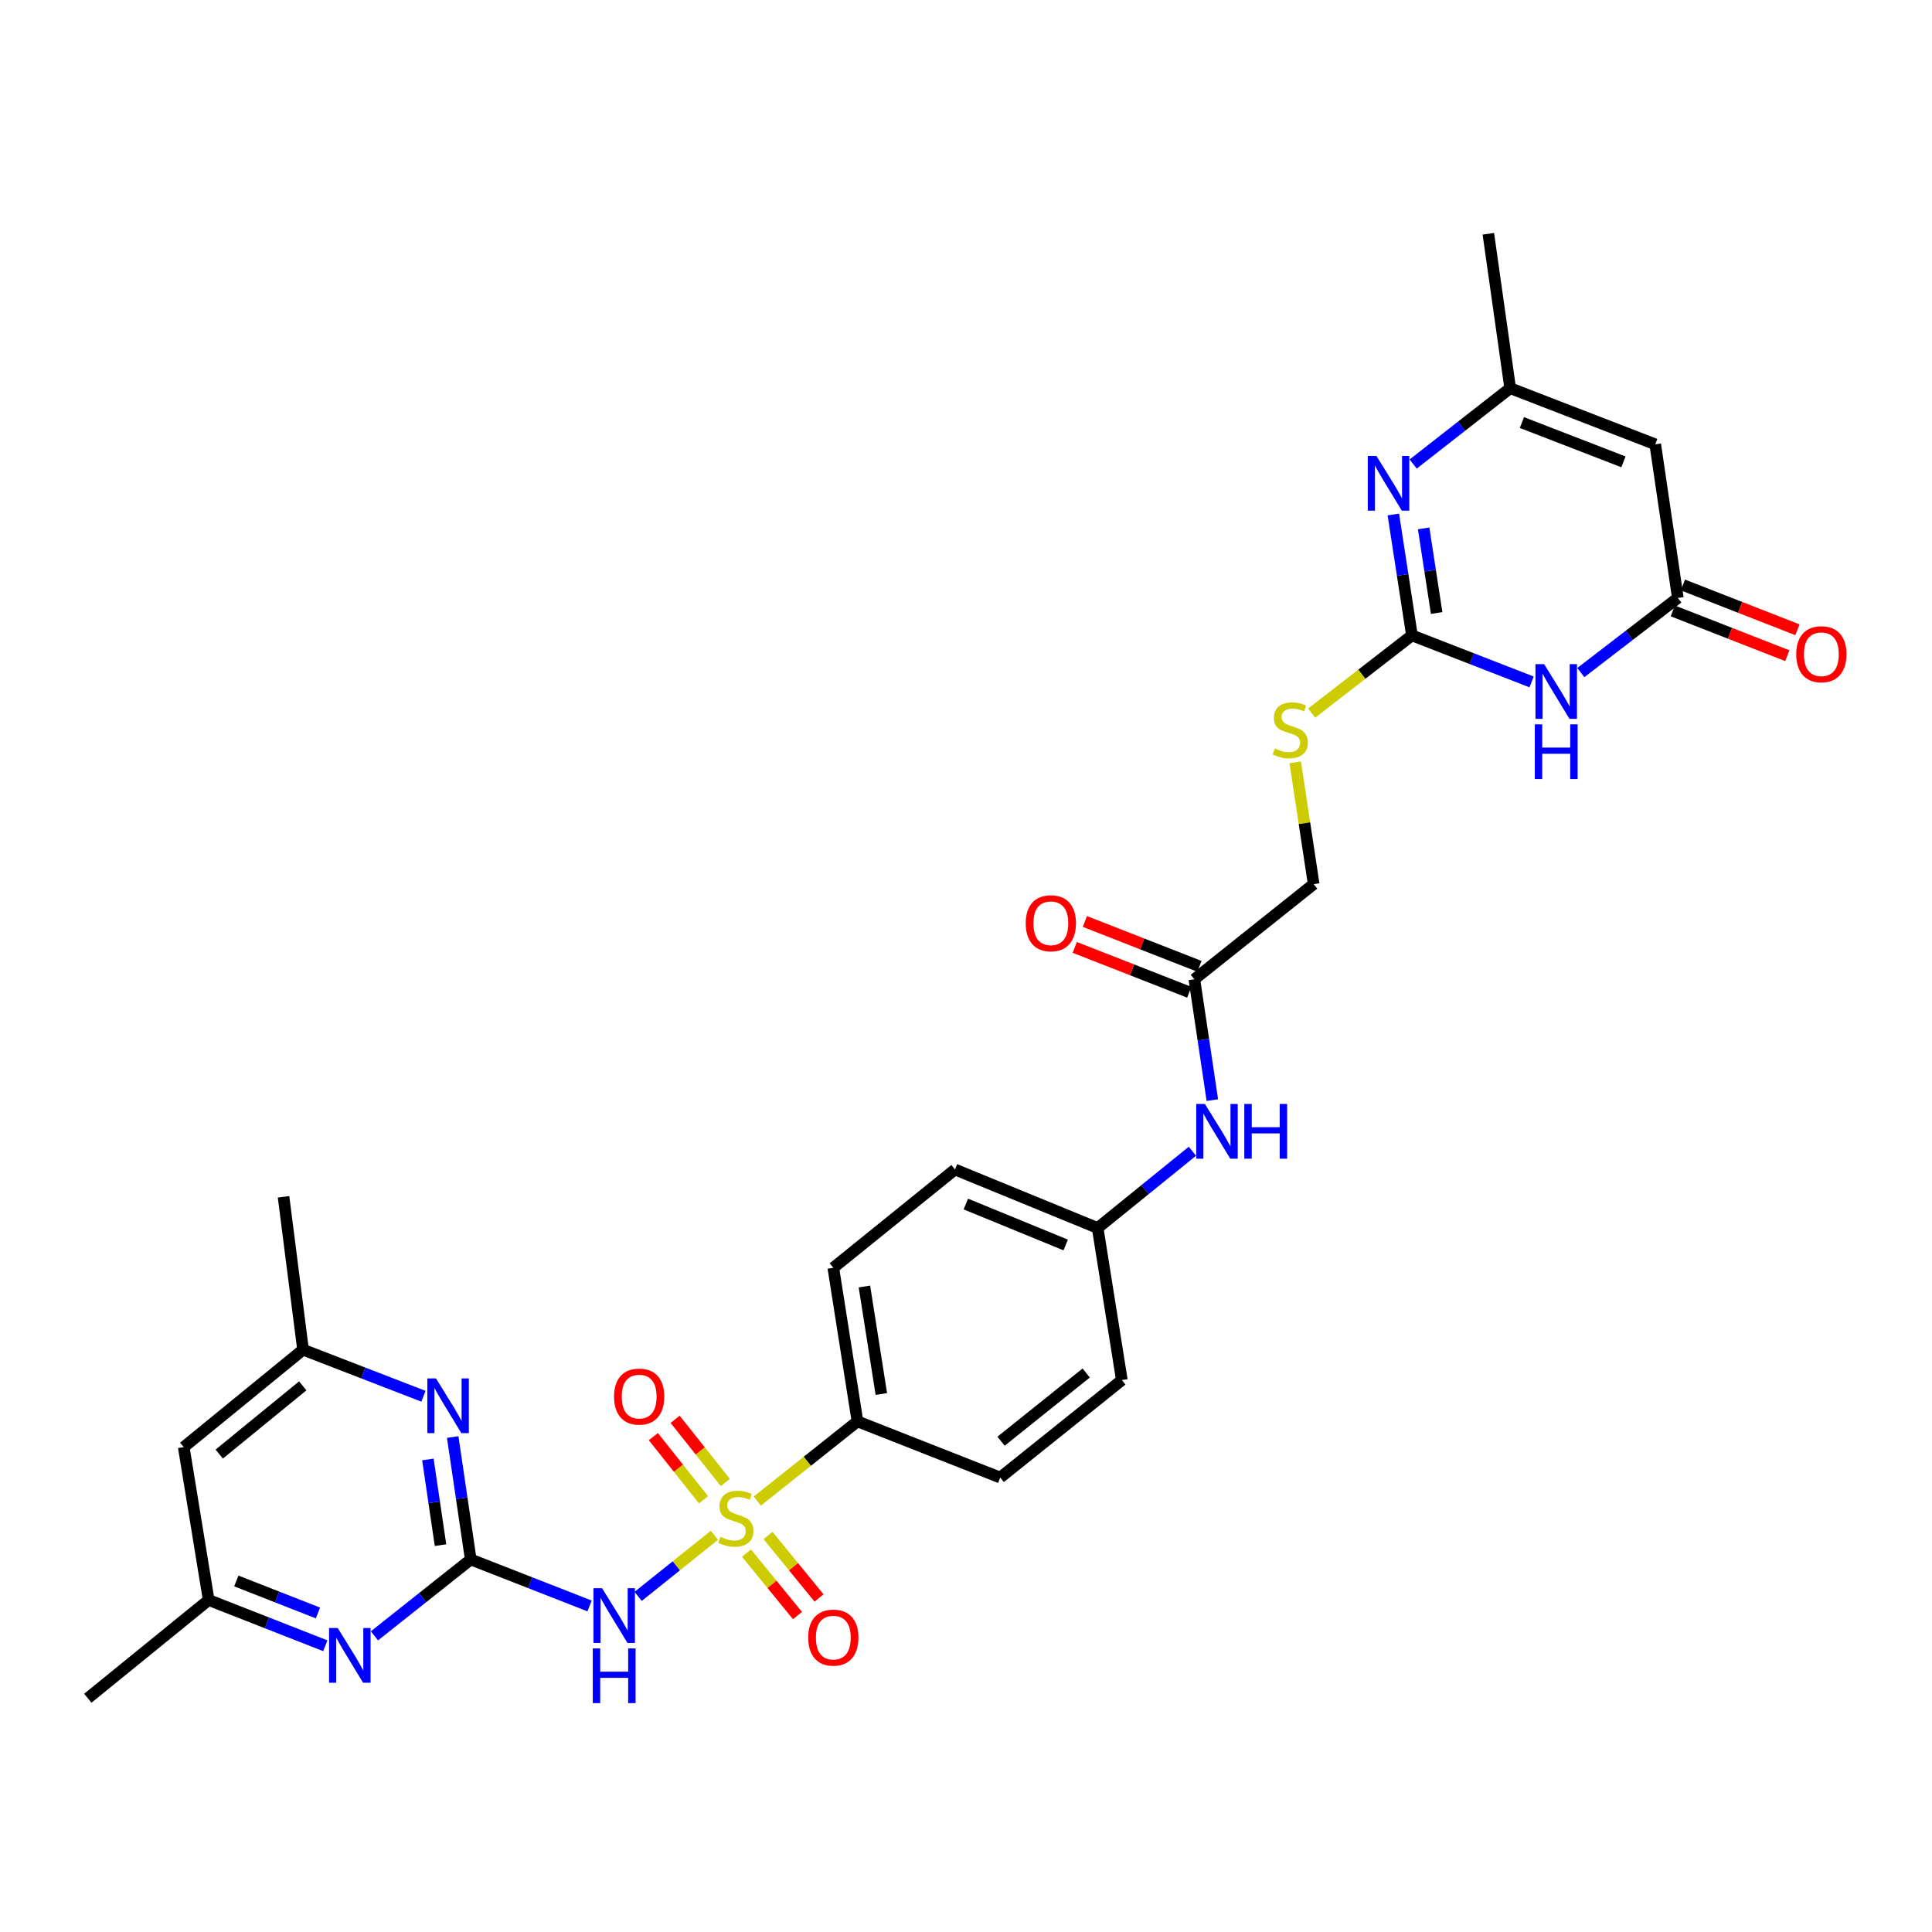 <?xml version='1.0' encoding='iso-8859-1'?>
<svg version='1.1' baseProfile='full'
              xmlns='http://www.w3.org/2000/svg'
                      xmlns:rdkit='http://www.rdkit.org/xml'
                      xmlns:xlink='http://www.w3.org/1999/xlink'
                  xml:space='preserve'
width='1000px' height='1000px' viewBox='0 0 1000 1000'>
<!-- END OF HEADER -->
<rect style='opacity:1.0;fill:#FFFFFF;stroke:none' width='1000' height='1000' x='0' y='0'> </rect>
<path class='bond-0' d='M 369.783,794.66 L 350.043,810.475' style='fill:none;fill-rule:evenodd;stroke:#CCCC00;stroke-width:6px;stroke-linecap:butt;stroke-linejoin:miter;stroke-opacity:1' />
<path class='bond-0' d='M 350.043,810.475 L 330.303,826.29' style='fill:none;fill-rule:evenodd;stroke:#0000FF;stroke-width:6px;stroke-linecap:butt;stroke-linejoin:miter;stroke-opacity:1' />
<path class='bond-10' d='M 391.971,776.948 L 417.899,756.326' style='fill:none;fill-rule:evenodd;stroke:#CCCC00;stroke-width:6px;stroke-linecap:butt;stroke-linejoin:miter;stroke-opacity:1' />
<path class='bond-10' d='M 417.899,756.326 L 443.827,735.705' style='fill:none;fill-rule:evenodd;stroke:#000000;stroke-width:6px;stroke-linecap:butt;stroke-linejoin:miter;stroke-opacity:1' />
<path class='bond-11' d='M 386.376,803.885 L 399.578,820.052' style='fill:none;fill-rule:evenodd;stroke:#CCCC00;stroke-width:6px;stroke-linecap:butt;stroke-linejoin:miter;stroke-opacity:1' />
<path class='bond-11' d='M 399.578,820.052 L 412.779,836.219' style='fill:none;fill-rule:evenodd;stroke:#FF0000;stroke-width:6px;stroke-linecap:butt;stroke-linejoin:miter;stroke-opacity:1' />
<path class='bond-11' d='M 397.532,794.776 L 410.733,810.942' style='fill:none;fill-rule:evenodd;stroke:#CCCC00;stroke-width:6px;stroke-linecap:butt;stroke-linejoin:miter;stroke-opacity:1' />
<path class='bond-11' d='M 410.733,810.942 L 423.935,827.109' style='fill:none;fill-rule:evenodd;stroke:#FF0000;stroke-width:6px;stroke-linecap:butt;stroke-linejoin:miter;stroke-opacity:1' />
<path class='bond-12' d='M 375.427,767.332 L 362.435,750.984' style='fill:none;fill-rule:evenodd;stroke:#CCCC00;stroke-width:6px;stroke-linecap:butt;stroke-linejoin:miter;stroke-opacity:1' />
<path class='bond-12' d='M 362.435,750.984 L 349.443,734.636' style='fill:none;fill-rule:evenodd;stroke:#FF0000;stroke-width:6px;stroke-linecap:butt;stroke-linejoin:miter;stroke-opacity:1' />
<path class='bond-12' d='M 364.151,776.293 L 351.16,759.945' style='fill:none;fill-rule:evenodd;stroke:#CCCC00;stroke-width:6px;stroke-linecap:butt;stroke-linejoin:miter;stroke-opacity:1' />
<path class='bond-12' d='M 351.16,759.945 L 338.168,743.596' style='fill:none;fill-rule:evenodd;stroke:#FF0000;stroke-width:6px;stroke-linecap:butt;stroke-linejoin:miter;stroke-opacity:1' />
<path class='bond-1' d='M 305.168,831.242 L 274.412,819.203' style='fill:none;fill-rule:evenodd;stroke:#0000FF;stroke-width:6px;stroke-linecap:butt;stroke-linejoin:miter;stroke-opacity:1' />
<path class='bond-1' d='M 274.412,819.203 L 243.657,807.165' style='fill:none;fill-rule:evenodd;stroke:#000000;stroke-width:6px;stroke-linecap:butt;stroke-linejoin:miter;stroke-opacity:1' />
<path class='bond-8' d='M 243.657,807.165 L 238.987,775.487' style='fill:none;fill-rule:evenodd;stroke:#000000;stroke-width:6px;stroke-linecap:butt;stroke-linejoin:miter;stroke-opacity:1' />
<path class='bond-8' d='M 238.987,775.487 L 234.318,743.809' style='fill:none;fill-rule:evenodd;stroke:#0000FF;stroke-width:6px;stroke-linecap:butt;stroke-linejoin:miter;stroke-opacity:1' />
<path class='bond-8' d='M 228.007,799.762 L 224.739,777.587' style='fill:none;fill-rule:evenodd;stroke:#000000;stroke-width:6px;stroke-linecap:butt;stroke-linejoin:miter;stroke-opacity:1' />
<path class='bond-8' d='M 224.739,777.587 L 221.47,755.413' style='fill:none;fill-rule:evenodd;stroke:#0000FF;stroke-width:6px;stroke-linecap:butt;stroke-linejoin:miter;stroke-opacity:1' />
<path class='bond-9' d='M 243.657,807.165 L 218.732,826.94' style='fill:none;fill-rule:evenodd;stroke:#000000;stroke-width:6px;stroke-linecap:butt;stroke-linejoin:miter;stroke-opacity:1' />
<path class='bond-9' d='M 218.732,826.94 L 193.807,846.716' style='fill:none;fill-rule:evenodd;stroke:#0000FF;stroke-width:6px;stroke-linecap:butt;stroke-linejoin:miter;stroke-opacity:1' />
<path class='bond-2' d='M 792.754,352.963 L 761.788,340.919' style='fill:none;fill-rule:evenodd;stroke:#0000FF;stroke-width:6px;stroke-linecap:butt;stroke-linejoin:miter;stroke-opacity:1' />
<path class='bond-2' d='M 761.788,340.919 L 730.821,328.874' style='fill:none;fill-rule:evenodd;stroke:#000000;stroke-width:6px;stroke-linecap:butt;stroke-linejoin:miter;stroke-opacity:1' />
<path class='bond-5' d='M 818.223,348.131 L 843.338,328.813' style='fill:none;fill-rule:evenodd;stroke:#0000FF;stroke-width:6px;stroke-linecap:butt;stroke-linejoin:miter;stroke-opacity:1' />
<path class='bond-5' d='M 843.338,328.813 L 868.452,309.495' style='fill:none;fill-rule:evenodd;stroke:#000000;stroke-width:6px;stroke-linecap:butt;stroke-linejoin:miter;stroke-opacity:1' />
<path class='bond-3' d='M 730.821,328.874 L 704.867,348.992' style='fill:none;fill-rule:evenodd;stroke:#000000;stroke-width:6px;stroke-linecap:butt;stroke-linejoin:miter;stroke-opacity:1' />
<path class='bond-3' d='M 704.867,348.992 L 678.914,369.109' style='fill:none;fill-rule:evenodd;stroke:#CCCC00;stroke-width:6px;stroke-linecap:butt;stroke-linejoin:miter;stroke-opacity:1' />
<path class='bond-4' d='M 730.821,328.874 L 726.006,297.587' style='fill:none;fill-rule:evenodd;stroke:#000000;stroke-width:6px;stroke-linecap:butt;stroke-linejoin:miter;stroke-opacity:1' />
<path class='bond-4' d='M 726.006,297.587 L 721.192,266.3' style='fill:none;fill-rule:evenodd;stroke:#0000FF;stroke-width:6px;stroke-linecap:butt;stroke-linejoin:miter;stroke-opacity:1' />
<path class='bond-4' d='M 743.611,317.298 L 740.241,295.397' style='fill:none;fill-rule:evenodd;stroke:#000000;stroke-width:6px;stroke-linecap:butt;stroke-linejoin:miter;stroke-opacity:1' />
<path class='bond-4' d='M 740.241,295.397 L 736.871,273.496' style='fill:none;fill-rule:evenodd;stroke:#0000FF;stroke-width:6px;stroke-linecap:butt;stroke-linejoin:miter;stroke-opacity:1' />
<path class='bond-7' d='M 731.445,240.19 L 756.557,220.557' style='fill:none;fill-rule:evenodd;stroke:#0000FF;stroke-width:6px;stroke-linecap:butt;stroke-linejoin:miter;stroke-opacity:1' />
<path class='bond-7' d='M 756.557,220.557 L 781.669,200.924' style='fill:none;fill-rule:evenodd;stroke:#000000;stroke-width:6px;stroke-linecap:butt;stroke-linejoin:miter;stroke-opacity:1' />
<path class='bond-19' d='M 865.829,316.202 L 895.471,327.796' style='fill:none;fill-rule:evenodd;stroke:#000000;stroke-width:6px;stroke-linecap:butt;stroke-linejoin:miter;stroke-opacity:1' />
<path class='bond-19' d='M 895.471,327.796 L 925.112,339.39' style='fill:none;fill-rule:evenodd;stroke:#FF0000;stroke-width:6px;stroke-linecap:butt;stroke-linejoin:miter;stroke-opacity:1' />
<path class='bond-19' d='M 871.076,302.789 L 900.717,314.383' style='fill:none;fill-rule:evenodd;stroke:#000000;stroke-width:6px;stroke-linecap:butt;stroke-linejoin:miter;stroke-opacity:1' />
<path class='bond-19' d='M 900.717,314.383 L 930.359,325.977' style='fill:none;fill-rule:evenodd;stroke:#FF0000;stroke-width:6px;stroke-linecap:butt;stroke-linejoin:miter;stroke-opacity:1' />
<path class='bond-32' d='M 868.452,309.495 L 856.754,229.977' style='fill:none;fill-rule:evenodd;stroke:#000000;stroke-width:6px;stroke-linecap:butt;stroke-linejoin:miter;stroke-opacity:1' />
<path class='bond-6' d='M 856.754,229.977 L 781.669,200.924' style='fill:none;fill-rule:evenodd;stroke:#000000;stroke-width:6px;stroke-linecap:butt;stroke-linejoin:miter;stroke-opacity:1' />
<path class='bond-6' d='M 840.294,239.052 L 787.735,218.714' style='fill:none;fill-rule:evenodd;stroke:#000000;stroke-width:6px;stroke-linecap:butt;stroke-linejoin:miter;stroke-opacity:1' />
<path class='bond-27' d='M 781.669,200.924 L 770.364,120.999' style='fill:none;fill-rule:evenodd;stroke:#000000;stroke-width:6px;stroke-linecap:butt;stroke-linejoin:miter;stroke-opacity:1' />
<path class='bond-17' d='M 219.182,722.706 L 188.02,710.65' style='fill:none;fill-rule:evenodd;stroke:#0000FF;stroke-width:6px;stroke-linecap:butt;stroke-linejoin:miter;stroke-opacity:1' />
<path class='bond-17' d='M 188.02,710.65 L 156.858,698.594' style='fill:none;fill-rule:evenodd;stroke:#000000;stroke-width:6px;stroke-linecap:butt;stroke-linejoin:miter;stroke-opacity:1' />
<path class='bond-16' d='M 168.368,851.839 L 138.189,840' style='fill:none;fill-rule:evenodd;stroke:#0000FF;stroke-width:6px;stroke-linecap:butt;stroke-linejoin:miter;stroke-opacity:1' />
<path class='bond-16' d='M 138.189,840 L 108.009,828.161' style='fill:none;fill-rule:evenodd;stroke:#000000;stroke-width:6px;stroke-linecap:butt;stroke-linejoin:miter;stroke-opacity:1' />
<path class='bond-16' d='M 164.574,834.879 L 143.448,826.592' style='fill:none;fill-rule:evenodd;stroke:#0000FF;stroke-width:6px;stroke-linecap:butt;stroke-linejoin:miter;stroke-opacity:1' />
<path class='bond-16' d='M 143.448,826.592 L 122.323,818.305' style='fill:none;fill-rule:evenodd;stroke:#000000;stroke-width:6px;stroke-linecap:butt;stroke-linejoin:miter;stroke-opacity:1' />
<path class='bond-21' d='M 443.827,735.705 L 431.321,656.211' style='fill:none;fill-rule:evenodd;stroke:#000000;stroke-width:6px;stroke-linecap:butt;stroke-linejoin:miter;stroke-opacity:1' />
<path class='bond-21' d='M 456.179,721.542 L 447.424,665.897' style='fill:none;fill-rule:evenodd;stroke:#000000;stroke-width:6px;stroke-linecap:butt;stroke-linejoin:miter;stroke-opacity:1' />
<path class='bond-22' d='M 443.827,735.705 L 517.712,764.782' style='fill:none;fill-rule:evenodd;stroke:#000000;stroke-width:6px;stroke-linecap:butt;stroke-linejoin:miter;stroke-opacity:1' />
<path class='bond-13' d='M 618.193,506.873 L 622.852,538.145' style='fill:none;fill-rule:evenodd;stroke:#000000;stroke-width:6px;stroke-linecap:butt;stroke-linejoin:miter;stroke-opacity:1' />
<path class='bond-13' d='M 622.852,538.145 L 627.51,569.418' style='fill:none;fill-rule:evenodd;stroke:#0000FF;stroke-width:6px;stroke-linecap:butt;stroke-linejoin:miter;stroke-opacity:1' />
<path class='bond-20' d='M 620.818,500.167 L 591.177,488.564' style='fill:none;fill-rule:evenodd;stroke:#000000;stroke-width:6px;stroke-linecap:butt;stroke-linejoin:miter;stroke-opacity:1' />
<path class='bond-20' d='M 591.177,488.564 L 561.536,476.96' style='fill:none;fill-rule:evenodd;stroke:#FF0000;stroke-width:6px;stroke-linecap:butt;stroke-linejoin:miter;stroke-opacity:1' />
<path class='bond-20' d='M 615.568,513.579 L 585.927,501.975' style='fill:none;fill-rule:evenodd;stroke:#000000;stroke-width:6px;stroke-linecap:butt;stroke-linejoin:miter;stroke-opacity:1' />
<path class='bond-20' d='M 585.927,501.975 L 556.286,490.372' style='fill:none;fill-rule:evenodd;stroke:#FF0000;stroke-width:6px;stroke-linecap:butt;stroke-linejoin:miter;stroke-opacity:1' />
<path class='bond-23' d='M 618.193,506.873 L 679.956,457.617' style='fill:none;fill-rule:evenodd;stroke:#000000;stroke-width:6px;stroke-linecap:butt;stroke-linejoin:miter;stroke-opacity:1' />
<path class='bond-14' d='M 670.403,394.592 L 675.18,426.104' style='fill:none;fill-rule:evenodd;stroke:#CCCC00;stroke-width:6px;stroke-linecap:butt;stroke-linejoin:miter;stroke-opacity:1' />
<path class='bond-14' d='M 675.18,426.104 L 679.956,457.617' style='fill:none;fill-rule:evenodd;stroke:#000000;stroke-width:6px;stroke-linecap:butt;stroke-linejoin:miter;stroke-opacity:1' />
<path class='bond-15' d='M 617.188,595.879 L 592.666,615.747' style='fill:none;fill-rule:evenodd;stroke:#0000FF;stroke-width:6px;stroke-linecap:butt;stroke-linejoin:miter;stroke-opacity:1' />
<path class='bond-15' d='M 592.666,615.747 L 568.145,635.615' style='fill:none;fill-rule:evenodd;stroke:#000000;stroke-width:6px;stroke-linecap:butt;stroke-linejoin:miter;stroke-opacity:1' />
<path class='bond-18' d='M 108.009,828.161 L 95.103,749.035' style='fill:none;fill-rule:evenodd;stroke:#000000;stroke-width:6px;stroke-linecap:butt;stroke-linejoin:miter;stroke-opacity:1' />
<path class='bond-29' d='M 108.009,828.161 L 45.455,879.001' style='fill:none;fill-rule:evenodd;stroke:#000000;stroke-width:6px;stroke-linecap:butt;stroke-linejoin:miter;stroke-opacity:1' />
<path class='bond-28' d='M 156.858,698.594 L 146.76,619.461' style='fill:none;fill-rule:evenodd;stroke:#000000;stroke-width:6px;stroke-linecap:butt;stroke-linejoin:miter;stroke-opacity:1' />
<path class='bond-31' d='M 156.858,698.594 L 95.103,749.035' style='fill:none;fill-rule:evenodd;stroke:#000000;stroke-width:6px;stroke-linecap:butt;stroke-linejoin:miter;stroke-opacity:1' />
<path class='bond-31' d='M 156.705,717.315 L 113.477,752.623' style='fill:none;fill-rule:evenodd;stroke:#000000;stroke-width:6px;stroke-linecap:butt;stroke-linejoin:miter;stroke-opacity:1' />
<path class='bond-25' d='M 431.321,656.211 L 494.3,605.33' style='fill:none;fill-rule:evenodd;stroke:#000000;stroke-width:6px;stroke-linecap:butt;stroke-linejoin:miter;stroke-opacity:1' />
<path class='bond-26' d='M 517.712,764.782 L 580.667,714.333' style='fill:none;fill-rule:evenodd;stroke:#000000;stroke-width:6px;stroke-linecap:butt;stroke-linejoin:miter;stroke-opacity:1' />
<path class='bond-26' d='M 518.149,745.975 L 562.217,710.661' style='fill:none;fill-rule:evenodd;stroke:#000000;stroke-width:6px;stroke-linecap:butt;stroke-linejoin:miter;stroke-opacity:1' />
<path class='bond-24' d='M 568.145,635.615 L 580.667,714.333' style='fill:none;fill-rule:evenodd;stroke:#000000;stroke-width:6px;stroke-linecap:butt;stroke-linejoin:miter;stroke-opacity:1' />
<path class='bond-30' d='M 568.145,635.615 L 494.3,605.33' style='fill:none;fill-rule:evenodd;stroke:#000000;stroke-width:6px;stroke-linecap:butt;stroke-linejoin:miter;stroke-opacity:1' />
<path class='bond-30' d='M 551.603,644.398 L 499.912,623.198' style='fill:none;fill-rule:evenodd;stroke:#000000;stroke-width:6px;stroke-linecap:butt;stroke-linejoin:miter;stroke-opacity:1' />
<path  class='atom-0' d='M 372.88 795.489
Q 373.2 795.609, 374.52 796.169
Q 375.84 796.729, 377.28 797.089
Q 378.76 797.409, 380.2 797.409
Q 382.88 797.409, 384.44 796.129
Q 386 794.809, 386 792.529
Q 386 790.969, 385.2 790.009
Q 384.44 789.049, 383.24 788.529
Q 382.04 788.009, 380.04 787.409
Q 377.52 786.649, 376 785.929
Q 374.52 785.209, 373.44 783.689
Q 372.4 782.169, 372.4 779.609
Q 372.4 776.049, 374.8 773.849
Q 377.24 771.649, 382.04 771.649
Q 385.32 771.649, 389.04 773.209
L 388.12 776.289
Q 384.72 774.889, 382.16 774.889
Q 379.4 774.889, 377.88 776.049
Q 376.36 777.169, 376.4 779.129
Q 376.4 780.649, 377.16 781.569
Q 377.96 782.489, 379.08 783.009
Q 380.24 783.529, 382.16 784.129
Q 384.72 784.929, 386.24 785.729
Q 387.76 786.529, 388.84 788.169
Q 389.96 789.769, 389.96 792.529
Q 389.96 796.449, 387.32 798.569
Q 384.72 800.649, 380.36 800.649
Q 377.84 800.649, 375.92 800.089
Q 374.04 799.569, 371.8 798.649
L 372.88 795.489
' fill='#CCCC00'/>
<path  class='atom-1' d='M 311.642 822.066
L 320.922 837.066
Q 321.842 838.546, 323.322 841.226
Q 324.802 843.906, 324.882 844.066
L 324.882 822.066
L 328.642 822.066
L 328.642 850.386
L 324.762 850.386
L 314.802 833.986
Q 313.642 832.066, 312.402 829.866
Q 311.202 827.666, 310.842 826.986
L 310.842 850.386
L 307.162 850.386
L 307.162 822.066
L 311.642 822.066
' fill='#0000FF'/>
<path  class='atom-1' d='M 306.822 853.218
L 310.662 853.218
L 310.662 865.258
L 325.142 865.258
L 325.142 853.218
L 328.982 853.218
L 328.982 881.538
L 325.142 881.538
L 325.142 868.458
L 310.662 868.458
L 310.662 881.538
L 306.822 881.538
L 306.822 853.218
' fill='#0000FF'/>
<path  class='atom-3' d='M 799.238 343.76
L 808.518 358.76
Q 809.438 360.24, 810.918 362.92
Q 812.398 365.6, 812.478 365.76
L 812.478 343.76
L 816.238 343.76
L 816.238 372.08
L 812.358 372.08
L 802.398 355.68
Q 801.238 353.76, 799.998 351.56
Q 798.798 349.36, 798.438 348.68
L 798.438 372.08
L 794.758 372.08
L 794.758 343.76
L 799.238 343.76
' fill='#0000FF'/>
<path  class='atom-3' d='M 794.418 374.912
L 798.258 374.912
L 798.258 386.952
L 812.738 386.952
L 812.738 374.912
L 816.578 374.912
L 816.578 403.232
L 812.738 403.232
L 812.738 390.152
L 798.258 390.152
L 798.258 403.232
L 794.418 403.232
L 794.418 374.912
' fill='#0000FF'/>
<path  class='atom-5' d='M 712.447 235.989
L 721.727 250.989
Q 722.647 252.469, 724.127 255.149
Q 725.607 257.829, 725.687 257.989
L 725.687 235.989
L 729.447 235.989
L 729.447 264.309
L 725.567 264.309
L 715.607 247.909
Q 714.447 245.989, 713.207 243.789
Q 712.007 241.589, 711.647 240.909
L 711.647 264.309
L 707.967 264.309
L 707.967 235.989
L 712.447 235.989
' fill='#0000FF'/>
<path  class='atom-9' d='M 225.675 713.479
L 234.955 728.479
Q 235.875 729.959, 237.355 732.639
Q 238.835 735.319, 238.915 735.479
L 238.915 713.479
L 242.675 713.479
L 242.675 741.799
L 238.795 741.799
L 228.835 725.399
Q 227.675 723.479, 226.435 721.279
Q 225.235 719.079, 224.875 718.399
L 224.875 741.799
L 221.195 741.799
L 221.195 713.479
L 225.675 713.479
' fill='#0000FF'/>
<path  class='atom-10' d='M 174.81 842.662
L 184.09 857.662
Q 185.01 859.142, 186.49 861.822
Q 187.97 864.502, 188.05 864.662
L 188.05 842.662
L 191.81 842.662
L 191.81 870.982
L 187.93 870.982
L 177.97 854.582
Q 176.81 852.662, 175.57 850.462
Q 174.37 848.262, 174.01 847.582
L 174.01 870.982
L 170.33 870.982
L 170.33 842.662
L 174.81 842.662
' fill='#0000FF'/>
<path  class='atom-12' d='M 418.321 847.62
Q 418.321 840.82, 421.681 837.02
Q 425.041 833.22, 431.321 833.22
Q 437.601 833.22, 440.961 837.02
Q 444.321 840.82, 444.321 847.62
Q 444.321 854.5, 440.921 858.42
Q 437.521 862.3, 431.321 862.3
Q 425.081 862.3, 421.681 858.42
Q 418.321 854.54, 418.321 847.62
M 431.321 859.1
Q 435.641 859.1, 437.961 856.22
Q 440.321 853.3, 440.321 847.62
Q 440.321 842.06, 437.961 839.26
Q 435.641 836.42, 431.321 836.42
Q 427.001 836.42, 424.641 839.22
Q 422.321 842.02, 422.321 847.62
Q 422.321 853.34, 424.641 856.22
Q 427.001 859.1, 431.321 859.1
' fill='#FF0000'/>
<path  class='atom-13' d='M 317.832 722.87
Q 317.832 716.07, 321.192 712.27
Q 324.552 708.47, 330.832 708.47
Q 337.112 708.47, 340.472 712.27
Q 343.832 716.07, 343.832 722.87
Q 343.832 729.75, 340.432 733.67
Q 337.032 737.55, 330.832 737.55
Q 324.592 737.55, 321.192 733.67
Q 317.832 729.79, 317.832 722.87
M 330.832 734.35
Q 335.152 734.35, 337.472 731.47
Q 339.832 728.55, 339.832 722.87
Q 339.832 717.31, 337.472 714.51
Q 335.152 711.67, 330.832 711.67
Q 326.512 711.67, 324.152 714.47
Q 321.832 717.27, 321.832 722.87
Q 321.832 728.59, 324.152 731.47
Q 326.512 734.35, 330.832 734.35
' fill='#FF0000'/>
<path  class='atom-15' d='M 659.842 387.411
Q 660.162 387.531, 661.482 388.091
Q 662.802 388.651, 664.242 389.011
Q 665.722 389.331, 667.162 389.331
Q 669.842 389.331, 671.402 388.051
Q 672.962 386.731, 672.962 384.451
Q 672.962 382.891, 672.162 381.931
Q 671.402 380.971, 670.202 380.451
Q 669.002 379.931, 667.002 379.331
Q 664.482 378.571, 662.962 377.851
Q 661.482 377.131, 660.402 375.611
Q 659.362 374.091, 659.362 371.531
Q 659.362 367.971, 661.762 365.771
Q 664.202 363.571, 669.002 363.571
Q 672.282 363.571, 676.002 365.131
L 675.082 368.211
Q 671.682 366.811, 669.122 366.811
Q 666.362 366.811, 664.842 367.971
Q 663.322 369.091, 663.362 371.051
Q 663.362 372.571, 664.122 373.491
Q 664.922 374.411, 666.042 374.931
Q 667.202 375.451, 669.122 376.051
Q 671.682 376.851, 673.202 377.651
Q 674.722 378.451, 675.802 380.091
Q 676.922 381.691, 676.922 384.451
Q 676.922 388.371, 674.282 390.491
Q 671.682 392.571, 667.322 392.571
Q 664.802 392.571, 662.882 392.011
Q 661.002 391.491, 658.762 390.571
L 659.842 387.411
' fill='#CCCC00'/>
<path  class='atom-16' d='M 623.655 571.407
L 632.935 586.407
Q 633.855 587.887, 635.335 590.567
Q 636.815 593.247, 636.895 593.407
L 636.895 571.407
L 640.655 571.407
L 640.655 599.727
L 636.775 599.727
L 626.815 583.327
Q 625.655 581.407, 624.415 579.207
Q 623.215 577.007, 622.855 576.327
L 622.855 599.727
L 619.175 599.727
L 619.175 571.407
L 623.655 571.407
' fill='#0000FF'/>
<path  class='atom-16' d='M 644.055 571.407
L 647.895 571.407
L 647.895 583.447
L 662.375 583.447
L 662.375 571.407
L 666.215 571.407
L 666.215 599.727
L 662.375 599.727
L 662.375 586.647
L 647.895 586.647
L 647.895 599.727
L 644.055 599.727
L 644.055 571.407
' fill='#0000FF'/>
<path  class='atom-20' d='M 929.729 338.628
Q 929.729 331.828, 933.089 328.028
Q 936.449 324.228, 942.729 324.228
Q 949.009 324.228, 952.369 328.028
Q 955.729 331.828, 955.729 338.628
Q 955.729 345.508, 952.329 349.428
Q 948.929 353.308, 942.729 353.308
Q 936.489 353.308, 933.089 349.428
Q 929.729 345.548, 929.729 338.628
M 942.729 350.108
Q 947.049 350.108, 949.369 347.228
Q 951.729 344.308, 951.729 338.628
Q 951.729 333.068, 949.369 330.268
Q 947.049 327.428, 942.729 327.428
Q 938.409 327.428, 936.049 330.228
Q 933.729 333.028, 933.729 338.628
Q 933.729 344.348, 936.049 347.228
Q 938.409 350.108, 942.729 350.108
' fill='#FF0000'/>
<path  class='atom-21' d='M 530.916 477.876
Q 530.916 471.076, 534.276 467.276
Q 537.636 463.476, 543.916 463.476
Q 550.196 463.476, 553.556 467.276
Q 556.916 471.076, 556.916 477.876
Q 556.916 484.756, 553.516 488.676
Q 550.116 492.556, 543.916 492.556
Q 537.676 492.556, 534.276 488.676
Q 530.916 484.796, 530.916 477.876
M 543.916 489.356
Q 548.236 489.356, 550.556 486.476
Q 552.916 483.556, 552.916 477.876
Q 552.916 472.316, 550.556 469.516
Q 548.236 466.676, 543.916 466.676
Q 539.596 466.676, 537.236 469.476
Q 534.916 472.276, 534.916 477.876
Q 534.916 483.596, 537.236 486.476
Q 539.596 489.356, 543.916 489.356
' fill='#FF0000'/>
</svg>
